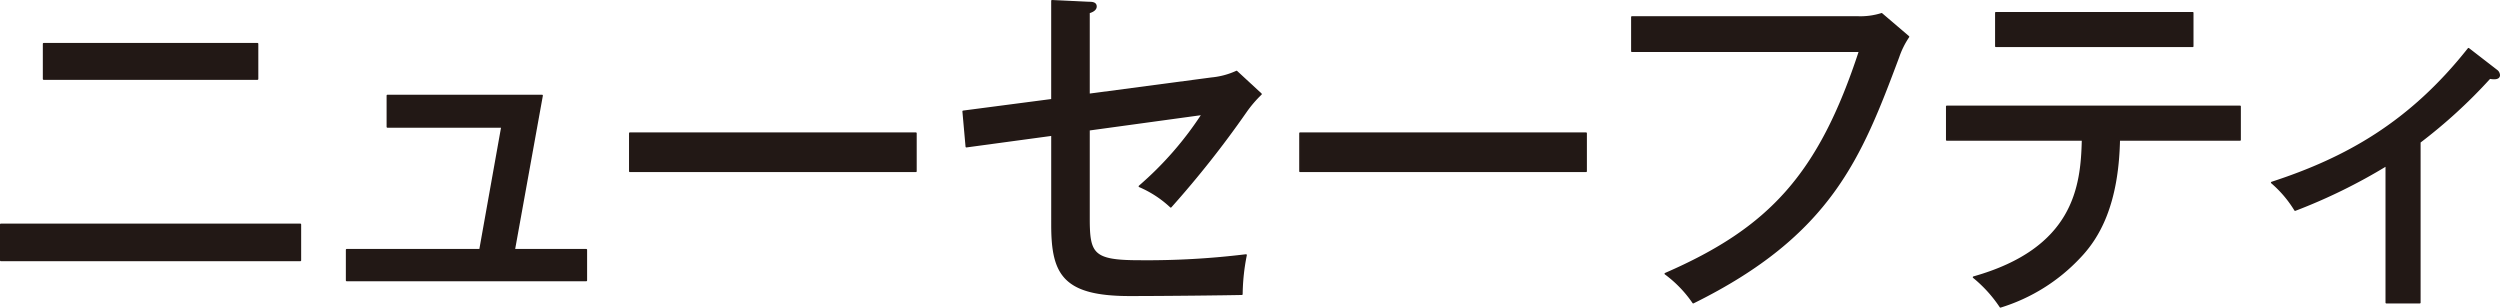 <svg xmlns="http://www.w3.org/2000/svg" viewBox="0 0 255.556 31.45"><path d="M30.7,26.614H.085V22.942H30.7ZM26.321,8.076H4.463v-3.6H26.321Z" fill="#221815"/><path d="M30.7,26.614H.085V22.942H30.7ZM26.321,8.076H4.463v-3.6H26.321Z" fill="none" stroke="#221815" stroke-linecap="round" stroke-linejoin="round" stroke-width="0.17"/><polygon points="59.93 25.534 59.93 28.665 35.439 28.665 35.439 25.534 49.073 25.534 51.316 12.971 39.604 12.971 39.604 9.767 55.409 9.767 52.562 25.534 59.93 25.534" fill="#221815"/><polygon points="59.93 25.534 59.93 28.665 35.439 28.665 35.439 25.534 49.073 25.534 51.316 12.971 39.604 12.971 39.604 9.767 55.409 9.767 52.562 25.534 59.93 25.534" fill="none" stroke="#221815" stroke-linecap="round" stroke-linejoin="round" stroke-width="0.17"/><rect x="64.386" y="13.619" width="29.237" height="3.888" fill="#221815"/><rect x="64.386" y="13.619" width="29.237" height="3.888" fill="none" stroke="#221815" stroke-linecap="round" stroke-linejoin="round" stroke-width="0.17"/><path d="M107.54.085l3.773.18c.357,0,.712.036.712.4s-.463.54-.712.612V9.66L123.845,8a7.892,7.892,0,0,0,2.562-.684l2.492,2.3a12.115,12.115,0,0,0-1.566,1.836,102.146,102.146,0,0,1-7.654,9.683,11.006,11.006,0,0,0-3.2-2.088,34.681,34.681,0,0,0,6.443-7.379L111.313,13.26v9.106c0,3.636.427,4.32,5.2,4.32a83.012,83.012,0,0,0,10.857-.612,21.481,21.481,0,0,0-.427,3.995c-1.672.037-7.76.109-11.463.109-6.8,0-7.938-2.2-7.938-7.2V13.8l-8.757,1.187-.321-3.6L107.54,10.2Z" fill="#221815"/><path d="M107.54.085l3.773.18c.357,0,.712.036.712.4s-.463.54-.712.612V9.66L123.845,8a7.892,7.892,0,0,0,2.562-.684l2.492,2.3a12.115,12.115,0,0,0-1.566,1.836,102.146,102.146,0,0,1-7.654,9.683,11.006,11.006,0,0,0-3.2-2.088,34.681,34.681,0,0,0,6.443-7.379L111.313,13.26v9.106c0,3.636.427,4.32,5.2,4.32a83.012,83.012,0,0,0,10.857-.612,21.481,21.481,0,0,0-.427,3.995c-1.672.037-7.76.109-11.463.109-6.8,0-7.938-2.2-7.938-7.2V13.8l-8.757,1.187-.321-3.6L107.54,10.2Z" fill="none" stroke="#221815" stroke-linecap="round" stroke-linejoin="round" stroke-width="0.17"/><rect x="132.894" y="13.619" width="29.237" height="3.888" fill="#221815"/><rect x="132.894" y="13.619" width="29.237" height="3.888" fill="none" stroke="#221815" stroke-linecap="round" stroke-linejoin="round" stroke-width="0.17"/><path d="M189.888,1.741a7.147,7.147,0,0,0,2.457-.324l2.741,2.34a8.714,8.714,0,0,0-1.033,2.088c-3.844,10.258-6.905,18.141-20.967,25.088a12.272,12.272,0,0,0-2.848-2.952c10.679-4.643,15.735-10.15,19.864-22.749H166.821V1.741Z" fill="#221815"/><path d="M189.888,1.741a7.147,7.147,0,0,0,2.457-.324l2.741,2.34a8.714,8.714,0,0,0-1.033,2.088c-3.844,10.258-6.905,18.141-20.967,25.088a12.272,12.272,0,0,0-2.848-2.952c10.679-4.643,15.735-10.15,19.864-22.749H166.821V1.741Z" fill="none" stroke="#221815" stroke-linecap="round" stroke-linejoin="round" stroke-width="0.17"/><path d="M199.007,14.3v-3.42h29.974V14.3H216.628c-.142,6.694-2.135,10.007-4.022,11.986a18.6,18.6,0,0,1-8.116,5.075,13.6,13.6,0,0,0-2.742-3.023c10.324-2.916,11.036-9.287,11.143-14.038ZM224.14,4.729H204.027V1.309H224.14Z" fill="#221815"/><path d="M199.007,14.3v-3.42h29.974V14.3H216.628c-.142,6.694-2.135,10.007-4.022,11.986a18.6,18.6,0,0,1-8.116,5.075,13.6,13.6,0,0,0-2.742-3.023c10.324-2.916,11.036-9.287,11.143-14.038ZM224.14,4.729H204.027V1.309H224.14Z" fill="none" stroke="#221815" stroke-linecap="round" stroke-linejoin="round" stroke-width="0.17"/><path d="M247.355,30.934h-3.418V16.9a57.088,57.088,0,0,1-9.326,4.572,11.715,11.715,0,0,0-2.386-2.807c7.618-2.485,14.133-6.121,20.113-13.679l2.884,2.231a.617.617,0,0,1,.249.468c0,.324-.391.4-.961.288a52.854,52.854,0,0,1-7.155,6.552Z" fill="#221815"/><path d="M247.355,30.934h-3.418V16.9a57.088,57.088,0,0,1-9.326,4.572,11.715,11.715,0,0,0-2.386-2.807c7.618-2.485,14.133-6.121,20.113-13.679l2.884,2.231a.617.617,0,0,1,.249.468c0,.324-.391.4-.961.288a52.854,52.854,0,0,1-7.155,6.552Z" fill="none" stroke="#221815" stroke-linecap="round" stroke-linejoin="round" stroke-width="0.17"/></svg>